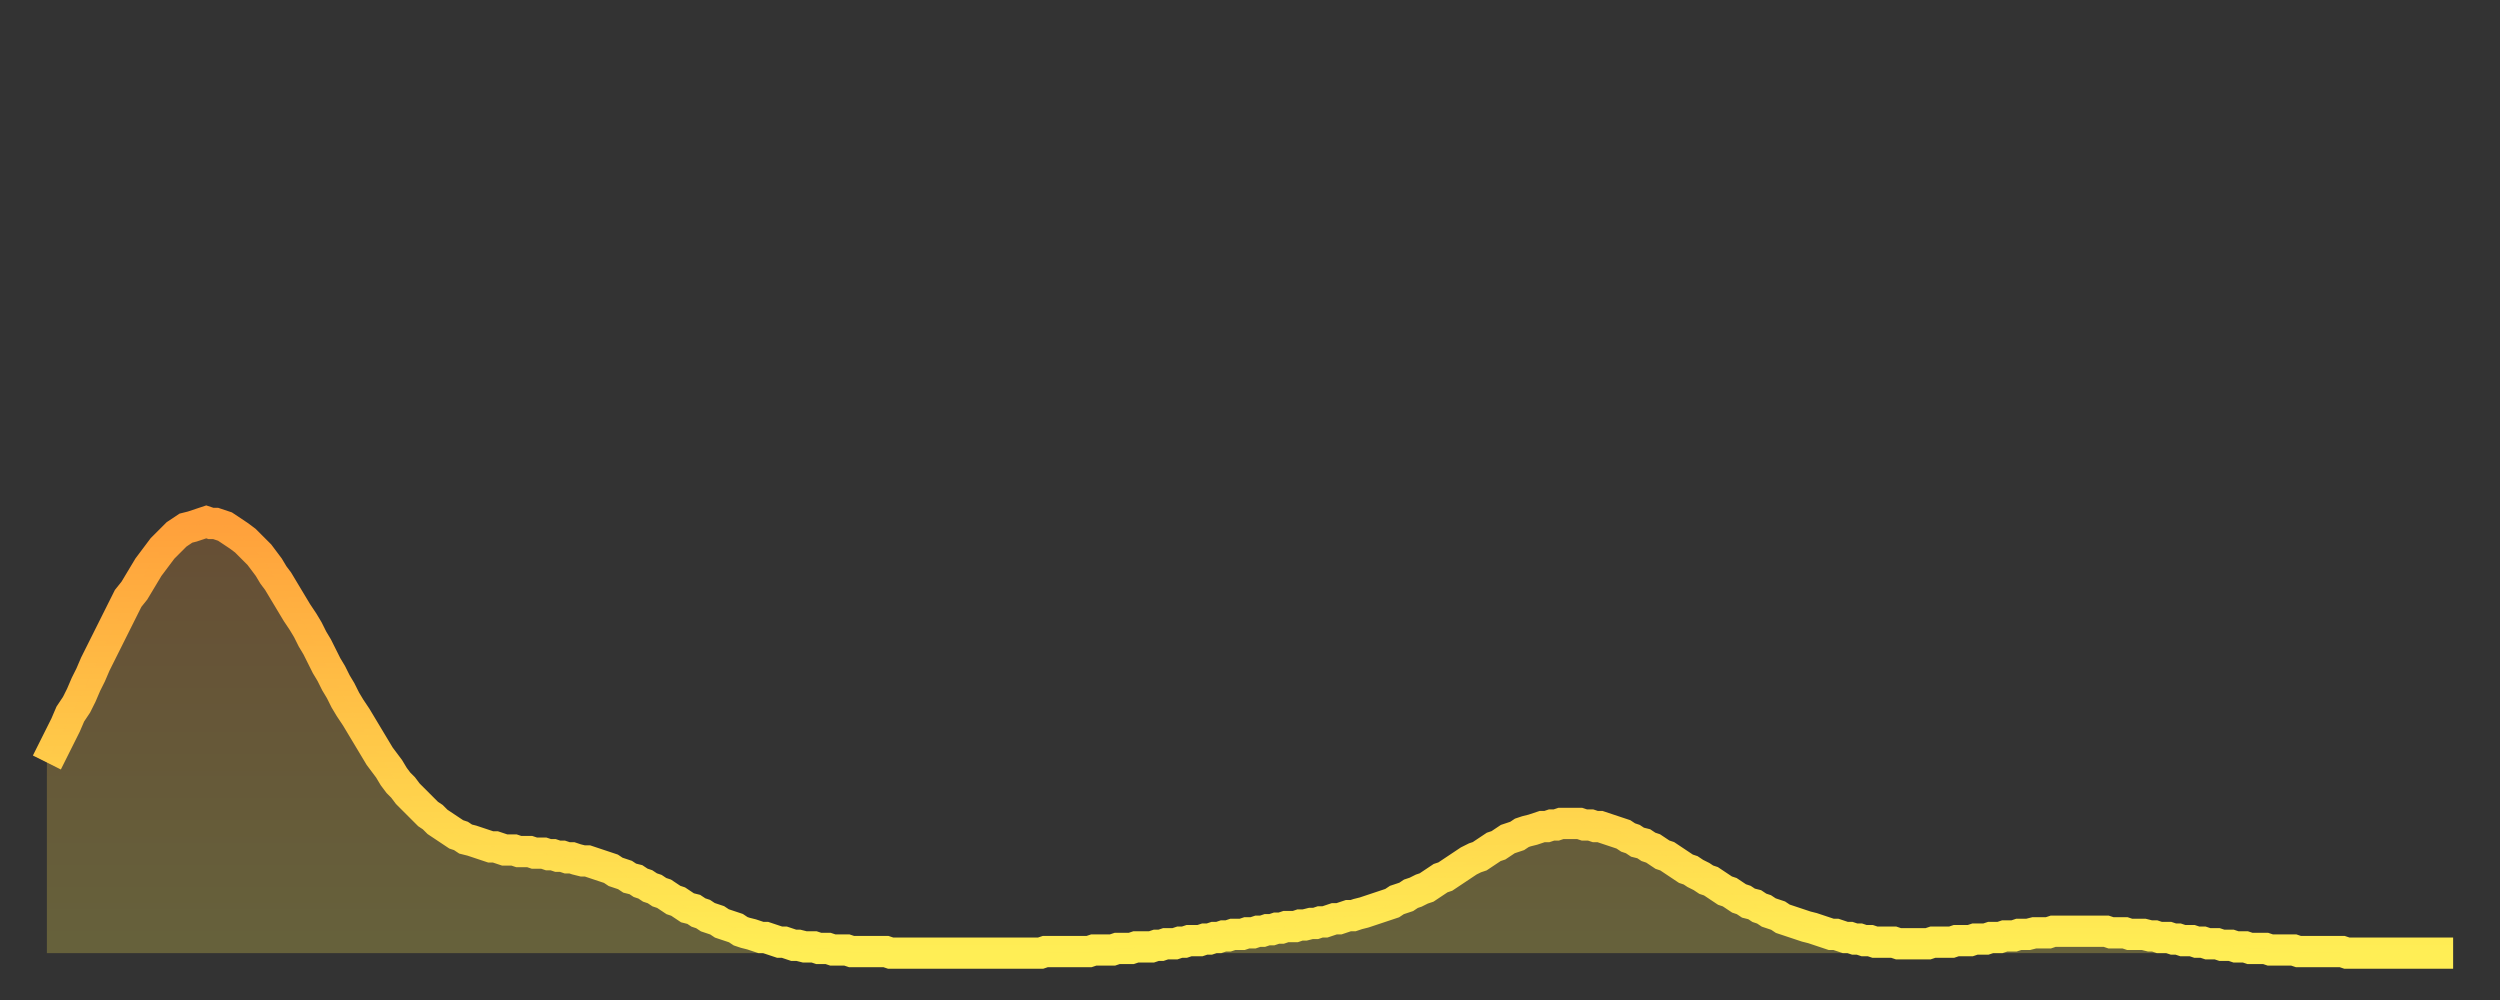 <?xml version="1.0" encoding="utf-8" ?>
<svg baseProfile="full" height="64" version="1.1" width="160" xmlns="http://www.w3.org/2000/svg" xmlns:ev="http://www.w3.org/2001/xml-events" xmlns:xlink="http://www.w3.org/1999/xlink"><rect width="100%" height="100%" fill="#333333" stroke="none"/><defs><linearGradient id="id3013856" x1="0" x2="0" y1="0" y2="1"><stop offset="0%" stop-color="#ffa03b" /><stop offset="50%" stop-color="#ffc748" /><stop offset="100%" stop-color="#ffee55" /></linearGradient></defs><g transform="translate(3,3)"><g><path d="M 0.0 45.8 0.3 45.2 0.6 44.6 0.9 44.0 1.2 43.4 1.5 42.7 1.9 42.1 2.2 41.5 2.5 40.8 2.8 40.2 3.1 39.5 3.4 38.9 3.7 38.3 4.0 37.7 4.3 37.1 4.6 36.5 4.9 35.9 5.2 35.3 5.6 34.8 5.9 34.3 6.2 33.8 6.5 33.3 6.8 32.9 7.1 32.5 7.4 32.1 7.7 31.8 8.0 31.5 8.3 31.2 8.6 31.0 8.9 30.8 9.3 30.7 9.6 30.6 9.9 30.5 10.2 30.4 10.5 30.5 10.8 30.5 11.1 30.6 11.4 30.7 11.7 30.9 12.0 31.1 12.3 31.3 12.7 31.6 13.0 31.9 13.3 32.2 13.6 32.5 13.9 32.9 14.2 33.3 14.5 33.8 14.8 34.2 15.1 34.7 15.4 35.2 15.7 35.7 16.0 36.2 16.4 36.8 16.7 37.3 17.0 37.9 17.3 38.4 17.6 39.0 17.9 39.6 18.2 40.1 18.5 40.7 18.8 41.2 19.1 41.8 19.4 42.3 19.8 42.9 20.1 43.4 20.4 43.9 20.7 44.4 21.0 44.9 21.3 45.4 21.6 45.8 21.9 46.2 22.2 46.7 22.5 47.1 22.8 47.4 23.1 47.8 23.5 48.2 23.8 48.5 24.1 48.8 24.4 49.1 24.7 49.3 25.0 49.6 25.3 49.8 25.6 50.0 25.9 50.2 26.2 50.4 26.5 50.5 26.8 50.7 27.2 50.8 27.5 50.9 27.8 51.0 28.1 51.1 28.4 51.2 28.7 51.2 29.0 51.3 29.3 51.4 29.6 51.4 29.9 51.4 30.2 51.5 30.6 51.5 30.9 51.5 31.2 51.6 31.5 51.6 31.8 51.6 32.1 51.7 32.4 51.7 32.7 51.8 33.0 51.8 33.3 51.9 33.6 51.9 33.9 52.0 34.3 52.1 34.6 52.1 34.9 52.2 35.2 52.3 35.5 52.4 35.8 52.5 36.1 52.6 36.4 52.8 36.7 52.9 37.0 53.0 37.3 53.2 37.7 53.3 38.0 53.5 38.3 53.6 38.6 53.8 38.9 53.9 39.2 54.1 39.5 54.2 39.8 54.4 40.1 54.6 40.4 54.7 40.7 54.9 41.0 55.1 41.4 55.2 41.7 55.4 42.0 55.5 42.3 55.7 42.6 55.8 42.9 55.9 43.2 56.1 43.5 56.2 43.8 56.3 44.1 56.4 44.4 56.6 44.7 56.7 45.1 56.8 45.4 56.9 45.7 57.0 46.0 57.0 46.3 57.1 46.6 57.2 46.9 57.3 47.2 57.3 47.5 57.4 47.8 57.5 48.1 57.5 48.5 57.6 48.8 57.6 49.1 57.6 49.4 57.7 49.7 57.7 50.0 57.7 50.3 57.8 50.6 57.8 50.9 57.8 51.2 57.8 51.5 57.9 51.8 57.9 52.2 57.9 52.5 57.9 52.8 57.9 53.1 57.9 53.4 57.9 53.7 57.9 54.0 58.0 54.3 58.0 54.6 58.0 54.9 58.0 55.2 58.0 55.6 58.0 55.9 58.0 56.2 58.0 56.5 58.0 56.8 58.0 57.1 58.0 57.4 58.0 57.7 58.0 58.0 58.0 58.3 58.0 58.6 58.0 58.9 58.0 59.3 58.0 59.6 58.0 59.9 58.0 60.2 58.0 60.5 58.0 60.8 58.0 61.1 58.0 61.4 58.0 61.7 58.0 62.0 58.0 62.3 58.0 62.6 58.0 63.0 58.0 63.3 58.0 63.6 58.0 63.9 57.9 64.2 57.9 64.5 57.9 64.8 57.9 65.1 57.9 65.4 57.9 65.7 57.9 66.0 57.9 66.4 57.9 66.7 57.9 67.0 57.8 67.3 57.8 67.6 57.8 67.9 57.8 68.2 57.8 68.5 57.7 68.8 57.7 69.1 57.7 69.4 57.7 69.7 57.6 70.1 57.6 70.4 57.6 70.7 57.6 71.0 57.5 71.3 57.5 71.6 57.4 71.9 57.4 72.2 57.4 72.5 57.3 72.8 57.3 73.1 57.2 73.5 57.2 73.8 57.2 74.1 57.1 74.4 57.1 74.7 57.0 75.0 57.0 75.3 56.9 75.6 56.9 75.9 56.8 76.2 56.8 76.5 56.8 76.8 56.7 77.2 56.7 77.5 56.6 77.8 56.6 78.1 56.5 78.4 56.5 78.7 56.4 79.0 56.4 79.3 56.3 79.6 56.3 79.9 56.3 80.2 56.2 80.5 56.2 80.9 56.1 81.2 56.1 81.5 56.0 81.8 56.0 82.1 55.9 82.4 55.8 82.7 55.8 83.0 55.7 83.3 55.6 83.6 55.6 83.9 55.5 84.3 55.4 84.6 55.3 84.9 55.2 85.2 55.1 85.5 55.0 85.8 54.9 86.1 54.8 86.4 54.6 86.7 54.5 87.0 54.4 87.3 54.2 87.6 54.1 88.0 53.9 88.3 53.8 88.6 53.6 88.9 53.4 89.2 53.2 89.5 53.1 89.8 52.9 90.1 52.7 90.4 52.5 90.7 52.3 91.0 52.1 91.4 51.9 91.7 51.8 92.0 51.6 92.3 51.4 92.6 51.2 92.9 51.1 93.2 50.9 93.5 50.7 93.8 50.6 94.1 50.5 94.4 50.3 94.7 50.2 95.1 50.1 95.4 50.0 95.7 49.9 96.0 49.9 96.3 49.8 96.6 49.8 96.9 49.7 97.2 49.7 97.5 49.7 97.8 49.7 98.1 49.7 98.4 49.8 98.8 49.8 99.1 49.9 99.4 49.9 99.7 50.0 100.0 50.1 100.3 50.2 100.6 50.3 100.9 50.4 101.2 50.6 101.5 50.7 101.8 50.9 102.2 51.0 102.5 51.2 102.8 51.3 103.1 51.5 103.4 51.7 103.7 51.8 104.0 52.0 104.3 52.2 104.6 52.4 104.9 52.6 105.2 52.7 105.5 52.9 105.9 53.1 106.2 53.3 106.5 53.4 106.8 53.6 107.1 53.8 107.4 54.0 107.7 54.1 108.0 54.3 108.3 54.5 108.6 54.6 108.9 54.8 109.3 54.9 109.6 55.1 109.9 55.2 110.2 55.4 110.5 55.5 110.8 55.6 111.1 55.8 111.4 55.9 111.7 56.0 112.0 56.1 112.3 56.2 112.6 56.3 113.0 56.4 113.3 56.5 113.6 56.6 113.9 56.7 114.2 56.8 114.5 56.8 114.8 56.9 115.1 57.0 115.4 57.0 115.7 57.1 116.0 57.1 116.3 57.2 116.7 57.2 117.0 57.3 117.3 57.3 117.6 57.3 117.9 57.3 118.2 57.3 118.5 57.4 118.8 57.4 119.1 57.4 119.4 57.4 119.7 57.4 120.1 57.4 120.4 57.4 120.7 57.3 121.0 57.3 121.3 57.3 121.6 57.3 121.9 57.3 122.2 57.2 122.5 57.2 122.8 57.2 123.1 57.2 123.4 57.1 123.8 57.1 124.1 57.1 124.4 57.0 124.7 57.0 125.0 57.0 125.3 56.9 125.6 56.9 125.9 56.9 126.2 56.8 126.5 56.8 126.8 56.8 127.2 56.7 127.5 56.7 127.8 56.7 128.1 56.7 128.4 56.6 128.7 56.6 129.0 56.6 129.3 56.6 129.6 56.6 129.9 56.6 130.2 56.6 130.5 56.6 130.9 56.6 131.2 56.6 131.5 56.6 131.8 56.6 132.1 56.7 132.4 56.7 132.7 56.7 133.0 56.7 133.3 56.8 133.6 56.8 133.9 56.8 134.2 56.8 134.6 56.9 134.9 56.9 135.2 57.0 135.5 57.0 135.8 57.0 136.1 57.1 136.4 57.1 136.7 57.2 137.0 57.2 137.3 57.2 137.6 57.3 138.0 57.3 138.3 57.4 138.6 57.4 138.9 57.4 139.2 57.5 139.5 57.5 139.8 57.5 140.1 57.6 140.4 57.6 140.7 57.6 141.0 57.7 141.3 57.7 141.7 57.7 142.0 57.7 142.3 57.8 142.6 57.8 142.9 57.8 143.2 57.8 143.5 57.8 143.8 57.8 144.1 57.9 144.4 57.9 144.7 57.9 145.1 57.9 145.4 57.9 145.7 57.9 146.0 57.9 146.3 57.9 146.6 57.9 146.9 57.9 147.2 58.0 147.5 58.0 147.8 58.0 148.1 58.0 148.4 58.0 148.8 58.0 149.1 58.0 149.4 58.0 149.7 58.0 150.0 58.0 150.3 58.0 150.6 58.0 150.9 58.0 151.2 58.0 151.5 58.0 151.8 58.0 152.1 58.0 152.5 58.0 152.8 58.0 153.1 58.0 153.4 58.0 153.7 58.0 154.0 58.0" fill="none" id="graph-curve" opacity="1" stroke="url(#id3013856)" stroke-width="2" /><path d="M 0 58 L 0.0 45.8 0.3 45.2 0.6 44.6 0.9 44.0 1.2 43.4 1.5 42.7 1.9 42.1 2.2 41.5 2.5 40.8 2.8 40.2 3.1 39.5 3.4 38.9 3.7 38.3 4.0 37.7 4.3 37.1 4.6 36.5 4.9 35.9 5.2 35.3 5.6 34.8 5.9 34.3 6.2 33.8 6.5 33.3 6.8 32.9 7.1 32.5 7.4 32.1 7.7 31.8 8.0 31.5 8.3 31.2 8.6 31.0 8.9 30.8 9.3 30.7 9.6 30.6 9.9 30.5 10.2 30.4 10.5 30.5 10.8 30.5 11.1 30.6 11.4 30.7 11.7 30.9 12.0 31.1 12.3 31.3 12.7 31.6 13.0 31.9 13.3 32.2 13.6 32.5 13.9 32.9 14.2 33.3 14.5 33.8 14.8 34.2 15.1 34.7 15.4 35.2 15.7 35.7 16.0 36.2 16.4 36.8 16.7 37.3 17.0 37.9 17.3 38.4 17.6 39.0 17.9 39.6 18.2 40.1 18.5 40.7 18.8 41.2 19.1 41.8 19.4 42.3 19.8 42.9 20.1 43.4 20.4 43.9 20.7 44.4 21.0 44.9 21.3 45.4 21.6 45.8 21.9 46.2 22.2 46.7 22.5 47.1 22.8 47.4 23.1 47.8 23.5 48.2 23.8 48.5 24.1 48.8 24.4 49.1 24.7 49.3 25.0 49.6 25.3 49.8 25.6 50.0 25.9 50.2 26.2 50.4 26.5 50.5 26.8 50.7 27.2 50.8 27.5 50.9 27.8 51.0 28.1 51.1 28.4 51.2 28.7 51.2 29.0 51.3 29.3 51.4 29.6 51.4 29.9 51.4 30.2 51.5 30.6 51.5 30.9 51.5 31.2 51.6 31.5 51.6 31.8 51.6 32.1 51.7 32.4 51.7 32.7 51.8 33.0 51.8 33.3 51.9 33.6 51.9 33.9 52.0 34.3 52.1 34.6 52.1 34.9 52.2 35.2 52.3 35.5 52.4 35.8 52.5 36.1 52.6 36.4 52.8 36.7 52.9 37.0 53.0 37.3 53.2 37.7 53.3 38.0 53.5 38.3 53.6 38.6 53.8 38.9 53.9 39.2 54.1 39.5 54.2 39.8 54.4 40.1 54.6 40.4 54.7 40.7 54.9 41.0 55.1 41.4 55.2 41.7 55.4 42.0 55.5 42.3 55.7 42.6 55.8 42.9 55.9 43.2 56.1 43.5 56.2 43.8 56.3 44.1 56.4 44.4 56.6 44.7 56.7 45.1 56.8 45.4 56.9 45.7 57.0 46.0 57.0 46.3 57.1 46.6 57.2 46.9 57.3 47.2 57.3 47.5 57.4 47.8 57.5 48.1 57.5 48.5 57.6 48.8 57.6 49.1 57.6 49.4 57.7 49.7 57.7 50.0 57.7 50.3 57.8 50.6 57.8 50.9 57.8 51.2 57.8 51.5 57.9 51.8 57.9 52.2 57.9 52.5 57.9 52.8 57.9 53.1 57.9 53.4 57.9 53.7 57.9 54.0 58.0 54.3 58.0 54.6 58.0 54.9 58.0 55.2 58.0 55.6 58.0 55.9 58.0 56.2 58.0 56.5 58.0 56.8 58.0 57.1 58.0 57.4 58.0 57.7 58.0 58.0 58.0 58.3 58.0 58.6 58.0 58.9 58.0 59.3 58.0 59.6 58.0 59.9 58.0 60.2 58.0 60.5 58.0 60.8 58.0 61.1 58.0 61.4 58.0 61.7 58.0 62.0 58.0 62.3 58.0 62.6 58.0 63.0 58.0 63.3 58.0 63.6 58.0 63.9 57.9 64.2 57.9 64.5 57.9 64.8 57.9 65.1 57.9 65.4 57.9 65.7 57.9 66.0 57.9 66.4 57.9 66.7 57.9 67.0 57.8 67.3 57.8 67.6 57.8 67.9 57.8 68.2 57.8 68.5 57.7 68.8 57.7 69.1 57.7 69.4 57.7 69.7 57.6 70.1 57.6 70.4 57.6 70.7 57.6 71.0 57.5 71.3 57.5 71.6 57.4 71.9 57.4 72.2 57.4 72.5 57.3 72.8 57.3 73.1 57.2 73.5 57.2 73.8 57.2 74.1 57.1 74.4 57.1 74.7 57.0 75.0 57.0 75.3 56.9 75.6 56.9 75.9 56.8 76.2 56.8 76.5 56.8 76.8 56.7 77.2 56.7 77.5 56.6 77.8 56.6 78.1 56.5 78.4 56.5 78.7 56.4 79.0 56.4 79.3 56.3 79.6 56.3 79.9 56.3 80.2 56.2 80.5 56.2 80.9 56.1 81.2 56.1 81.5 56.0 81.8 56.0 82.1 55.9 82.4 55.8 82.7 55.8 83.0 55.7 83.3 55.6 83.6 55.6 83.9 55.5 84.3 55.4 84.6 55.3 84.9 55.2 85.2 55.1 85.5 55.0 85.8 54.9 86.1 54.8 86.4 54.6 86.7 54.5 87.0 54.4 87.3 54.2 87.6 54.1 88.0 53.9 88.3 53.8 88.6 53.6 88.9 53.4 89.2 53.2 89.5 53.1 89.8 52.9 90.1 52.7 90.4 52.5 90.7 52.3 91.0 52.1 91.4 51.9 91.7 51.8 92.0 51.6 92.3 51.4 92.6 51.2 92.9 51.1 93.2 50.9 93.5 50.7 93.8 50.6 94.1 50.5 94.4 50.3 94.7 50.2 95.1 50.1 95.4 50.0 95.7 49.9 96.0 49.9 96.3 49.8 96.6 49.8 96.9 49.7 97.2 49.7 97.5 49.7 97.8 49.7 98.1 49.7 98.4 49.8 98.8 49.8 99.1 49.9 99.4 49.9 99.7 50.0 100.0 50.1 100.3 50.2 100.6 50.3 100.9 50.4 101.2 50.6 101.5 50.7 101.8 50.9 102.2 51.0 102.5 51.2 102.8 51.3 103.1 51.5 103.4 51.7 103.7 51.8 104.0 52.0 104.3 52.2 104.6 52.4 104.9 52.6 105.2 52.7 105.5 52.9 105.9 53.1 106.2 53.3 106.5 53.4 106.8 53.6 107.1 53.8 107.4 54.0 107.7 54.1 108.0 54.3 108.3 54.5 108.6 54.6 108.9 54.8 109.3 54.9 109.6 55.1 109.9 55.2 110.2 55.4 110.5 55.5 110.8 55.6 111.1 55.8 111.4 55.9 111.7 56.0 112.0 56.1 112.3 56.2 112.6 56.3 113.0 56.4 113.3 56.5 113.6 56.6 113.9 56.7 114.2 56.8 114.5 56.8 114.8 56.9 115.1 57.0 115.4 57.0 115.7 57.1 116.0 57.1 116.3 57.2 116.7 57.2 117.0 57.3 117.3 57.3 117.6 57.3 117.9 57.3 118.2 57.3 118.5 57.4 118.8 57.4 119.1 57.4 119.4 57.4 119.7 57.4 120.1 57.4 120.4 57.4 120.7 57.3 121.0 57.3 121.3 57.3 121.6 57.3 121.9 57.3 122.2 57.2 122.5 57.2 122.8 57.2 123.1 57.2 123.4 57.1 123.8 57.1 124.1 57.1 124.4 57.0 124.7 57.0 125.0 57.0 125.3 56.9 125.6 56.9 125.9 56.9 126.2 56.8 126.5 56.8 126.8 56.8 127.2 56.7 127.5 56.7 127.8 56.7 128.1 56.7 128.4 56.6 128.7 56.6 129.0 56.6 129.3 56.6 129.6 56.6 129.9 56.6 130.2 56.6 130.5 56.6 130.9 56.6 131.2 56.6 131.5 56.6 131.8 56.6 132.1 56.7 132.4 56.7 132.7 56.7 133.0 56.7 133.3 56.8 133.6 56.8 133.9 56.8 134.2 56.8 134.6 56.9 134.9 56.9 135.2 57.0 135.5 57.0 135.8 57.0 136.1 57.1 136.4 57.1 136.7 57.2 137.0 57.2 137.3 57.2 137.6 57.3 138.0 57.3 138.3 57.4 138.6 57.4 138.9 57.4 139.2 57.5 139.5 57.5 139.8 57.5 140.1 57.6 140.4 57.6 140.7 57.6 141.0 57.7 141.3 57.7 141.7 57.7 142.0 57.7 142.3 57.8 142.6 57.8 142.9 57.8 143.2 57.8 143.5 57.8 143.8 57.8 144.1 57.9 144.4 57.9 144.7 57.9 145.1 57.9 145.4 57.9 145.7 57.9 146.0 57.9 146.3 57.9 146.6 57.9 146.9 57.9 147.2 58.0 147.5 58.0 147.8 58.0 148.1 58.0 148.4 58.0 148.8 58.0 149.1 58.0 149.4 58.0 149.7 58.0 150.0 58.0 150.3 58.0 150.6 58.0 150.9 58.0 151.2 58.0 151.5 58.0 151.8 58.0 152.1 58.0 152.5 58.0 152.8 58.0 153.1 58.0 153.4 58.0 153.7 58.0 154.0 58.0 154 58" fill="url(#id3013856)" fill-opacity=".25" id="graph-shadow" /></g></g></svg>